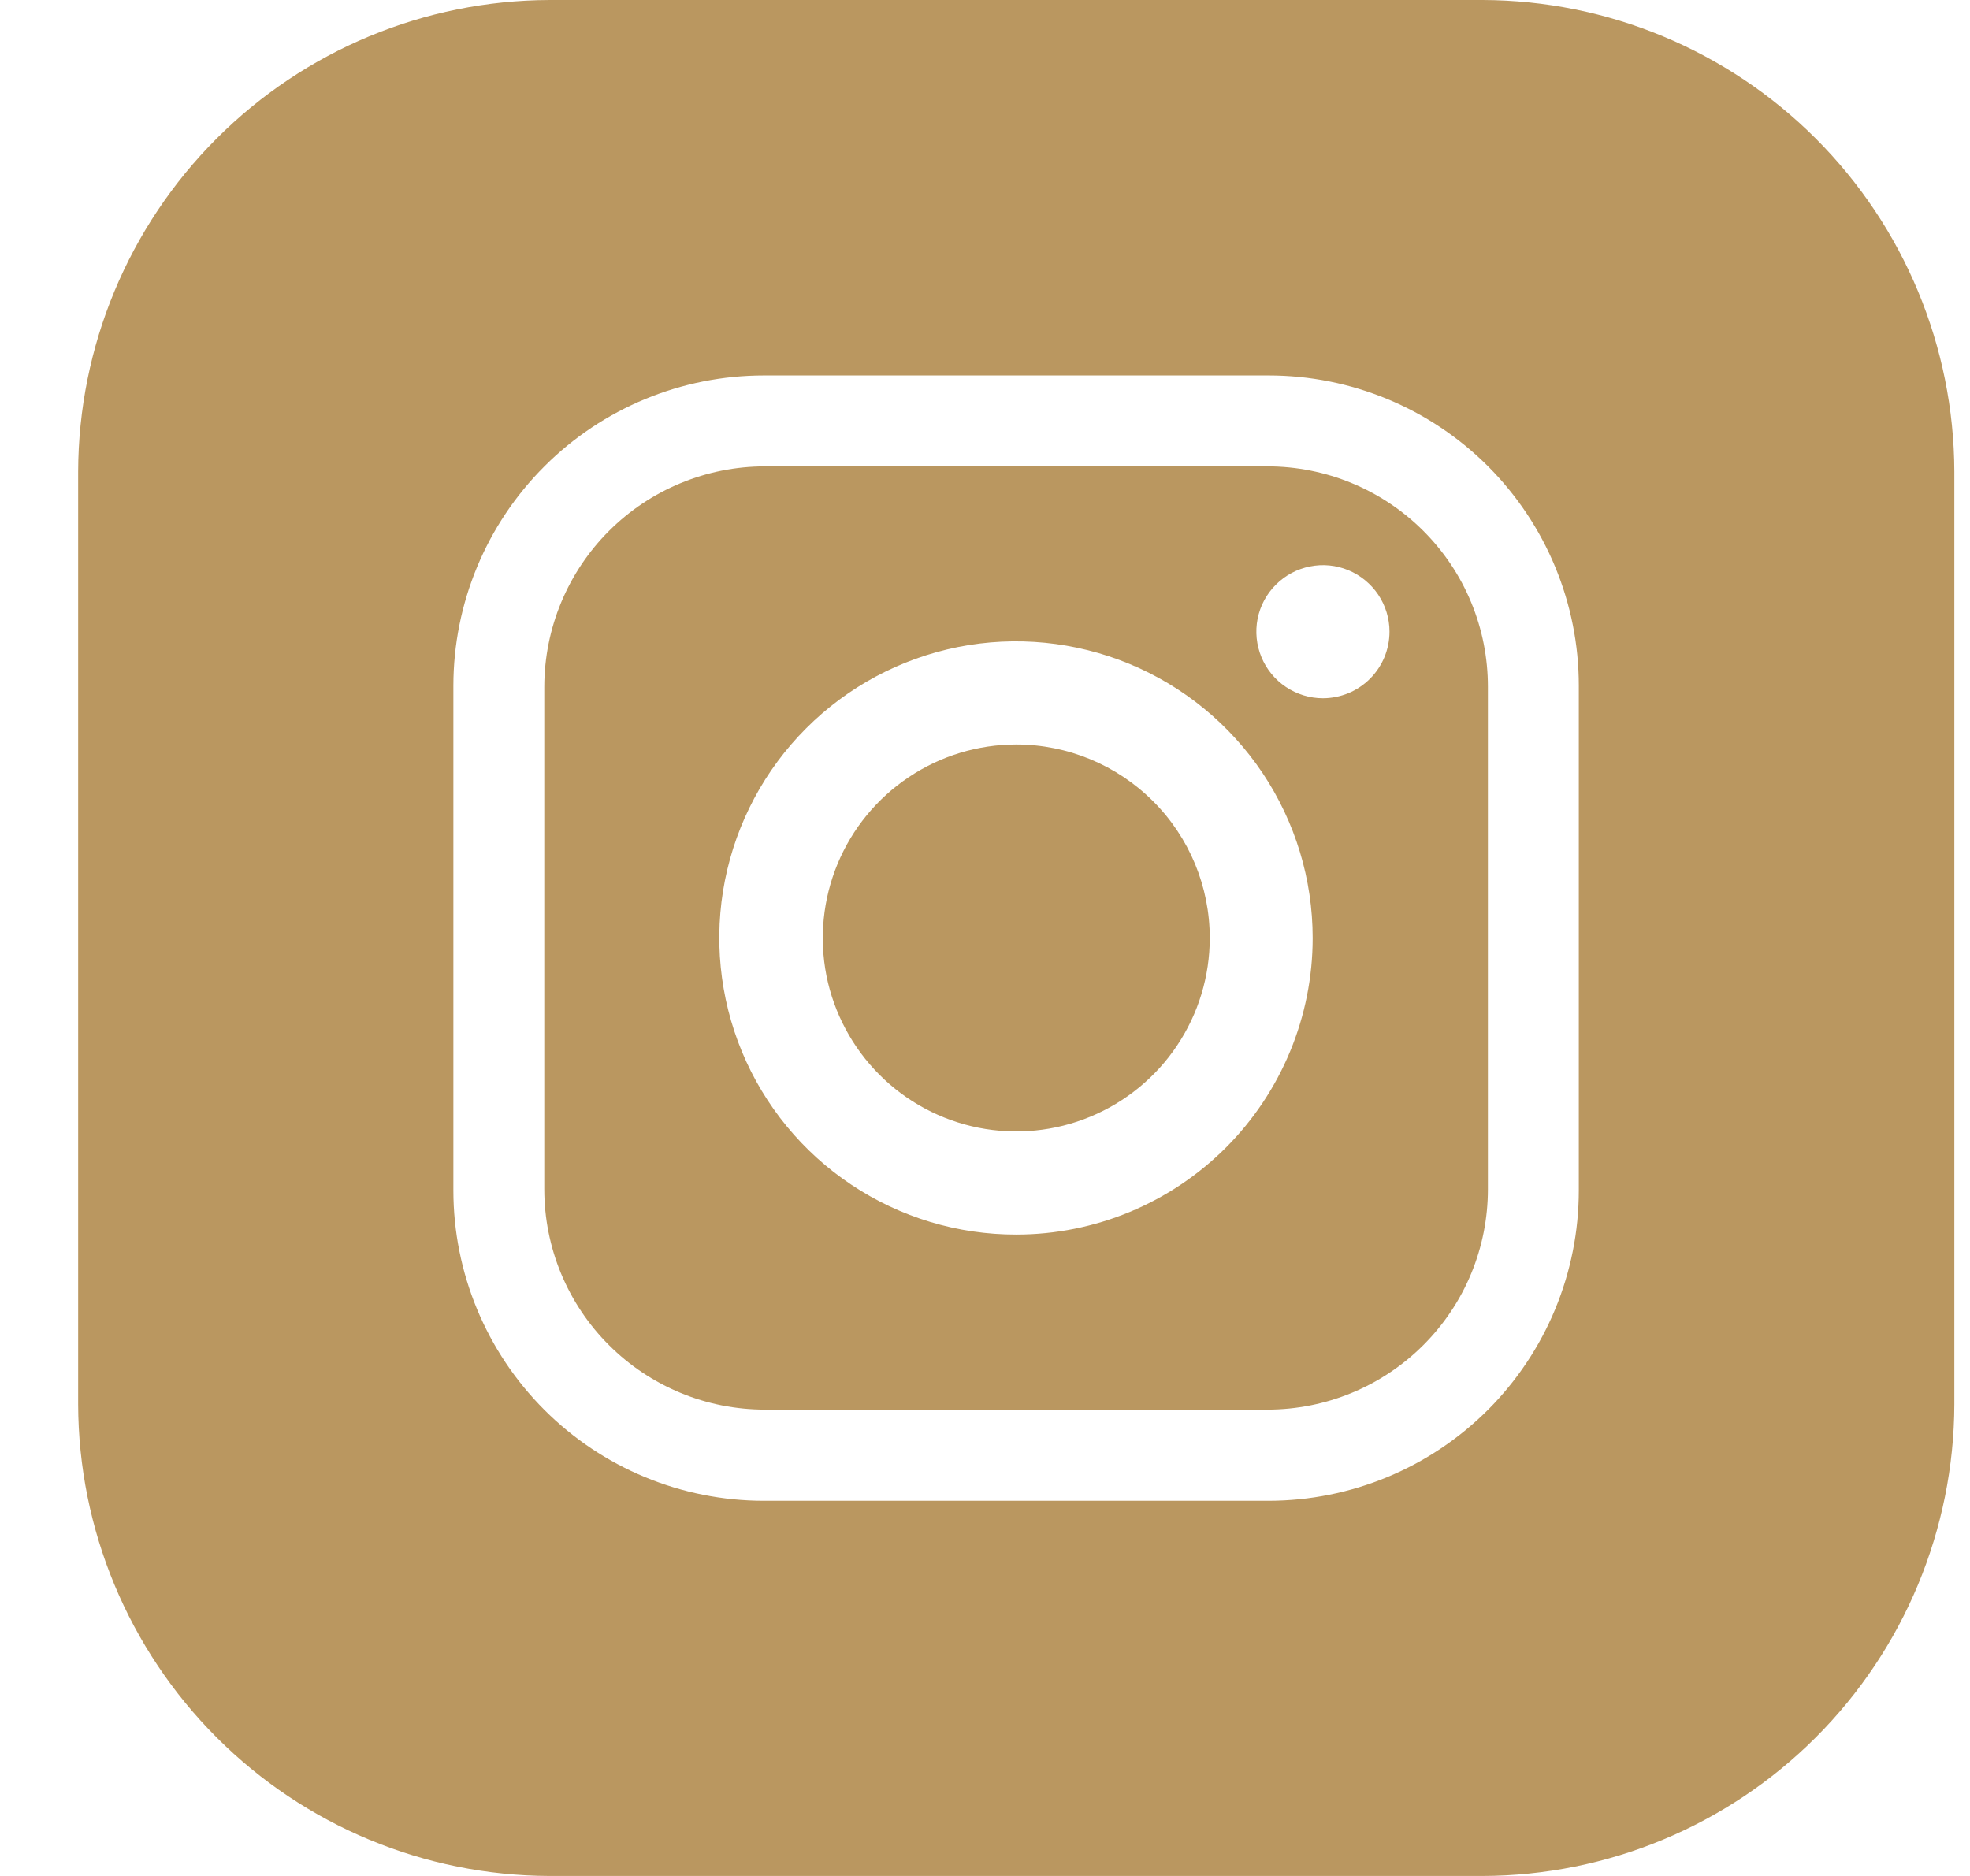 <svg width="21" height="20" viewBox="0 0 21 20" fill="none" xmlns="http://www.w3.org/2000/svg">
<g clip-path="url(#clip0_1_243)">
<path d="M13.511 4.972H8.155C7.532 4.972 6.934 5.219 6.492 5.66C6.051 6.101 5.803 6.698 5.802 7.322V12.678C5.802 12.987 5.863 13.293 5.981 13.578C6.1 13.864 6.273 14.123 6.492 14.341C6.71 14.559 6.97 14.732 7.255 14.85C7.54 14.968 7.846 15.028 8.155 15.028H13.511C13.82 15.028 14.126 14.967 14.411 14.849C14.696 14.731 14.955 14.558 15.173 14.34C15.391 14.122 15.565 13.863 15.683 13.577C15.801 13.292 15.861 12.987 15.861 12.678V7.322C15.861 7.013 15.801 6.708 15.683 6.423C15.565 6.137 15.391 5.878 15.173 5.66C14.955 5.442 14.696 5.269 14.411 5.151C14.126 5.033 13.82 4.972 13.511 4.972ZM10.833 13.162C10.208 13.163 9.596 12.978 9.076 12.631C8.555 12.284 8.149 11.79 7.909 11.212C7.67 10.635 7.606 9.999 7.728 9.385C7.85 8.771 8.151 8.207 8.593 7.765C9.035 7.322 9.599 7.021 10.212 6.898C10.826 6.776 11.462 6.839 12.04 7.078C12.618 7.317 13.112 7.723 13.46 8.243C13.807 8.763 13.993 9.374 13.993 10C13.993 10.838 13.66 11.642 13.068 12.235C12.475 12.828 11.672 13.162 10.833 13.162ZM14.102 7.444C13.962 7.444 13.825 7.402 13.708 7.324C13.591 7.246 13.5 7.135 13.447 7.006C13.393 6.876 13.379 6.734 13.406 6.596C13.434 6.458 13.501 6.332 13.601 6.233C13.7 6.134 13.826 6.066 13.964 6.039C14.101 6.011 14.244 6.025 14.374 6.079C14.503 6.133 14.614 6.224 14.692 6.34C14.77 6.457 14.812 6.594 14.812 6.734C14.812 6.828 14.793 6.92 14.758 7.006C14.722 7.092 14.67 7.17 14.604 7.236C14.538 7.302 14.46 7.354 14.374 7.39C14.287 7.425 14.195 7.444 14.102 7.444ZM10.833 7.937C10.425 7.937 10.027 8.058 9.688 8.285C9.348 8.512 9.084 8.834 8.928 9.211C8.772 9.588 8.731 10.002 8.81 10.402C8.89 10.802 9.087 11.17 9.375 11.458C9.663 11.747 10.031 11.943 10.431 12.023C10.831 12.102 11.246 12.062 11.623 11.905C11.999 11.749 12.322 11.485 12.548 11.146C12.775 10.807 12.896 10.408 12.896 10C12.896 9.453 12.679 8.928 12.292 8.542C11.905 8.155 11.38 7.937 10.833 7.937Z" fill="#BA9760 "/>
<path d="M15.805 0H5.858C4.526 0.004 3.25 0.535 2.309 1.477C1.367 2.42 0.837 3.696 0.833 5.028L0.833 14.972C0.837 16.304 1.367 17.58 2.309 18.523C3.25 19.465 4.526 19.996 5.858 20H15.805C17.137 19.996 18.414 19.465 19.356 18.523C20.298 17.581 20.829 16.304 20.833 14.972V5.028C20.829 3.696 20.298 2.419 19.356 1.477C18.414 0.535 17.137 0.004 15.805 0V0ZM16.83 12.691C16.83 13.568 16.482 14.409 15.862 15.03C15.242 15.65 14.401 15.999 13.524 16H8.143C7.265 16 6.423 15.651 5.803 15.031C5.182 14.41 4.833 13.568 4.833 12.691V7.309C4.834 6.432 5.183 5.591 5.804 4.971C6.424 4.351 7.266 4.003 8.143 4.003H13.524C14.401 4.003 15.242 4.351 15.862 4.971C16.482 5.592 16.83 6.433 16.83 7.309V12.691Z" fill="#BA9760 "/>
</g>
<defs>
<clipPath id="clip0_1_243">
<rect width="20" height="20" fill="white" transform="translate(0.833)"/>
</clipPath>
</defs>
</svg>
